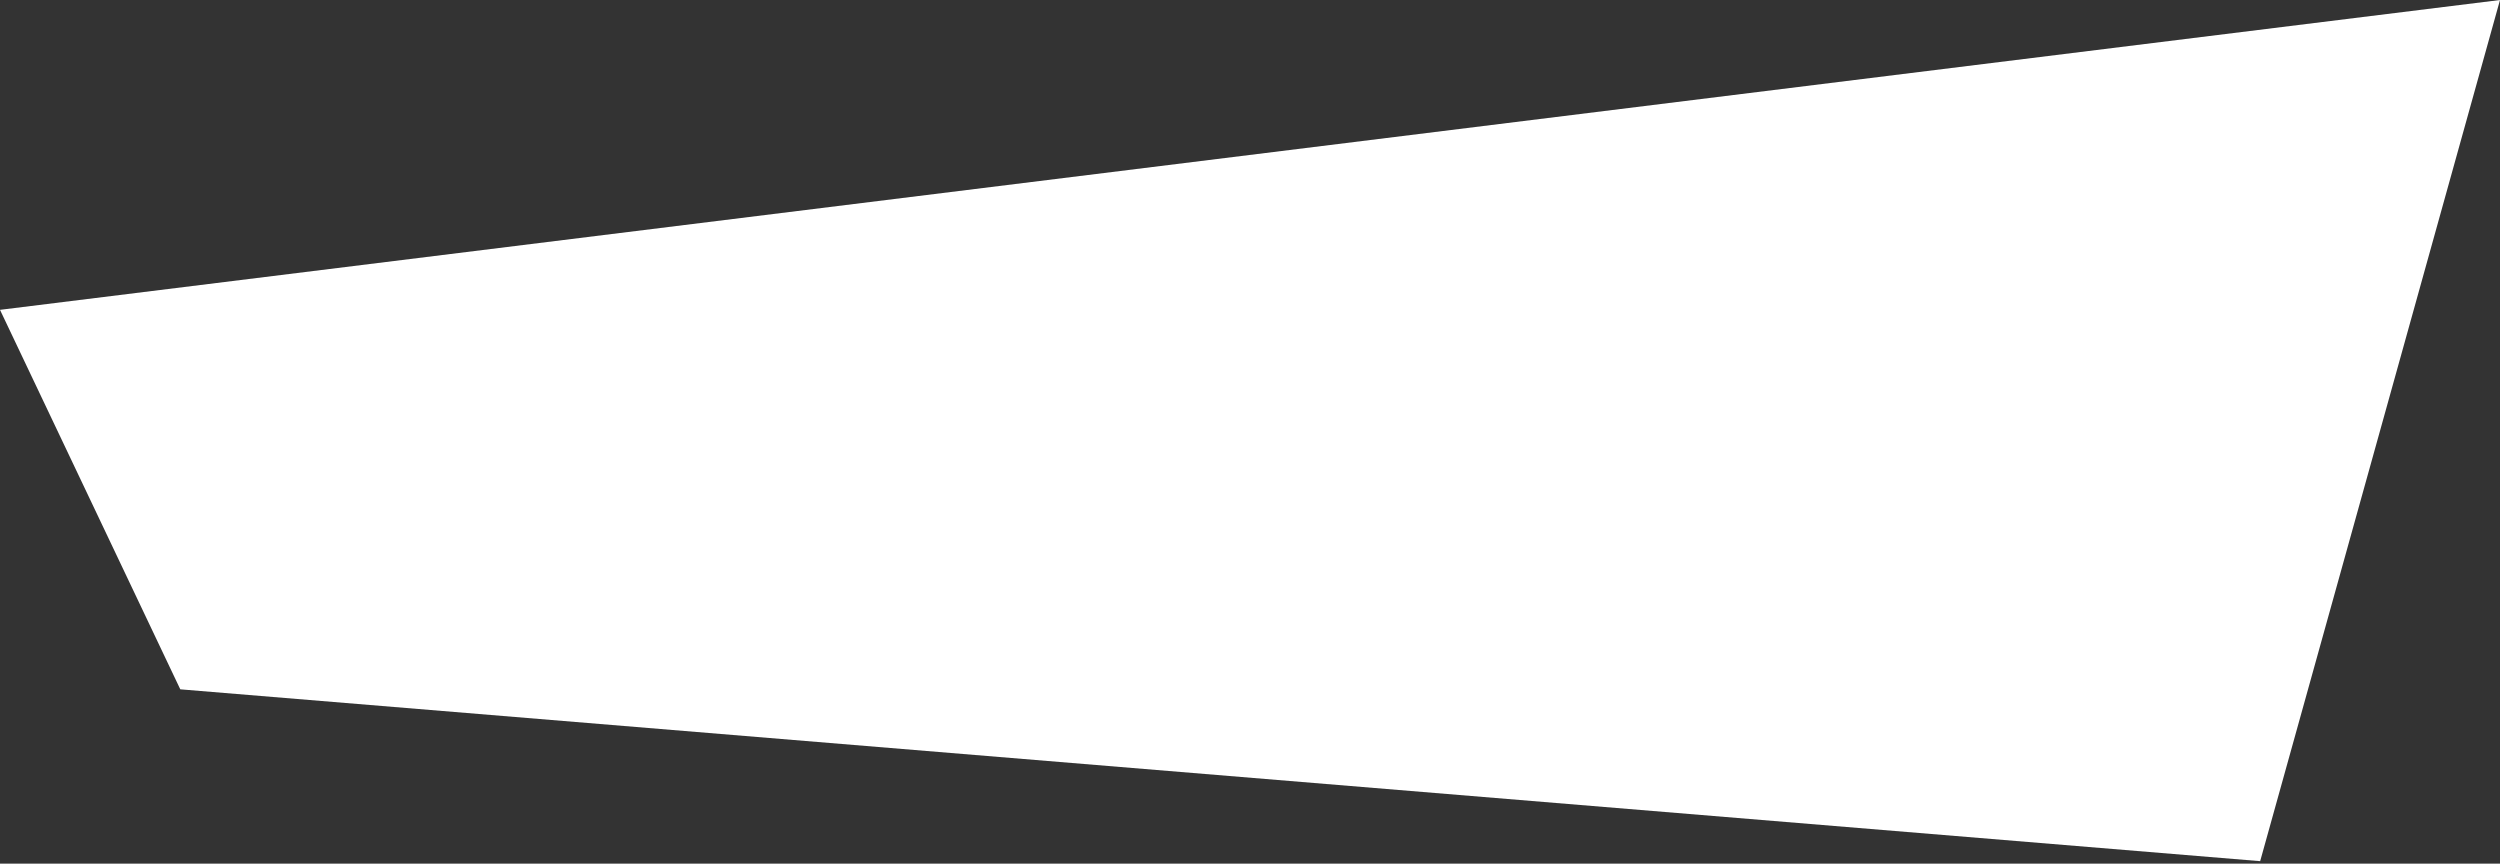 <?xml version="1.0" encoding="utf-8"?>
<svg xmlns="http://www.w3.org/2000/svg" fill="none" height="100%" overflow="visible" preserveAspectRatio="none" style="display: block;" viewBox="0 0 275 95" width="100%">
<rect x="0" y="0" width="275" height="95" fill="#333333" stroke="none"/>
<path d="M248.618 94.728L19.832 75.826L0 34.082L275 0L248.618 94.728Z" fill="white" id="Vector"/>
</svg>